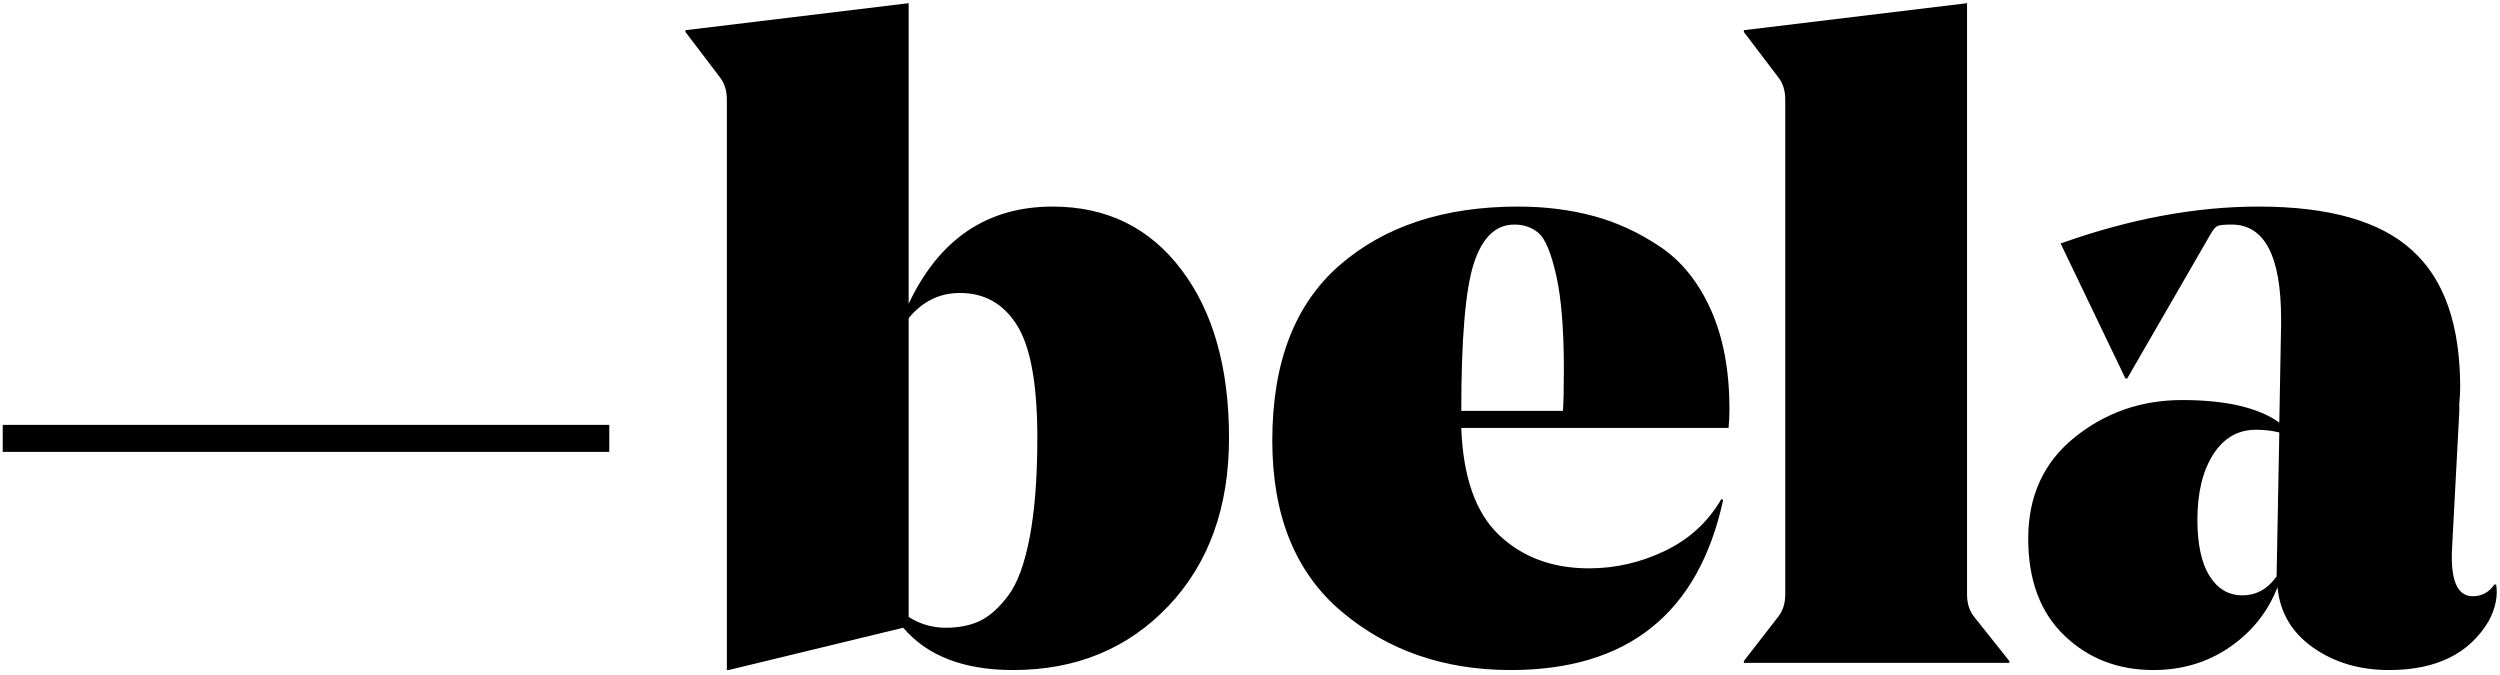 <svg width="530px" height="143px" viewBox="0 0 530 143" version="1.1" xmlns="http://www.w3.org/2000/svg" xmlns:xlink="http://www.w3.org/1999/xlink">
            <title>Bela</title>
            <g id="Page-1" stroke="none" stroke-width="1" fill="none" fill-rule="evenodd">
                <g id="BELA_LOGO" transform="translate(-156, -227)">
                    <g id="Group" transform="translate(157.53, 227.676)">
                        <path d="M143.788,5.724 L143.788,6.105 L151.038,15.644 C152.055,16.917 152.564,18.506 152.564,20.414 L152.564,141.372 L152.946,141.372 L189.958,132.405 C195.044,138.385 202.803,141.372 213.234,141.372 C226.589,141.372 237.559,136.858 246.144,127.826 C254.73,118.796 259.022,106.905 259.022,92.149 C259.022,77.268 255.651,65.377 248.911,56.472 C242.168,47.571 233.076,43.117 221.628,43.117 C207.764,43.117 197.59,49.986 191.103,63.722 L191.103,-2.84217094e-14 L143.788,5.724 Z M214.092,68.301 C216.954,72.88 218.385,80.83 218.385,92.149 C218.385,100.544 217.843,107.573 216.763,113.231 C215.681,118.892 214.155,123.026 212.185,125.632 C210.211,128.24 208.208,130.02 206.175,130.974 C204.139,131.928 201.721,132.405 198.925,132.405 C196.126,132.405 193.517,131.642 191.103,130.115 L191.103,66.775 C194.027,63.215 197.652,61.433 201.978,61.433 C207.191,61.433 211.231,63.722 214.092,68.301 Z M365.115,86.044 C365.115,77.906 363.809,70.909 361.204,65.058 C358.595,59.209 355.033,54.755 350.52,51.703 C346.004,48.65 341.267,46.456 336.306,45.121 C331.346,43.785 326.004,43.117 320.28,43.117 C304.636,43.117 292.044,47.252 282.505,55.518 C272.966,63.788 268.196,76.189 268.196,92.721 C268.196,108.622 273.091,120.704 282.887,128.971 C292.679,137.24 304.636,141.372 318.754,141.372 C343.556,141.372 358.563,129.352 363.779,105.313 L363.398,105.122 C360.599,109.958 356.625,113.612 351.474,116.093 C346.323,118.573 340.948,119.813 335.352,119.813 C327.593,119.813 321.234,117.461 316.274,112.754 C311.314,108.05 308.643,100.481 308.261,90.05 L364.924,90.05 C365.049,88.906 365.115,87.57 365.115,86.044 Z M324.668,48.746 C326.067,49.956 327.307,52.943 328.389,57.712 C329.468,62.482 330.01,69.13 330.01,77.649 C330.01,81.465 329.945,84.392 329.82,86.426 L308.261,86.426 C308.261,71.038 309.149,60.607 310.932,55.137 C312.712,49.67 315.573,46.933 319.517,46.933 C321.55,46.933 323.267,47.538 324.668,48.746 Z M368.167,5.724 L368.167,6.105 L375.417,15.644 C376.434,16.917 376.943,18.506 376.943,20.414 L376.943,125.346 C376.943,127.253 376.434,128.845 375.417,130.115 L368.167,139.464 L368.167,139.845 L424.449,139.845 L424.449,139.464 L417.008,130.115 C415.988,128.845 415.482,127.253 415.482,125.346 L415.482,-2.84217094e-14 L368.167,5.724 Z M461.077,84.136 C452.426,84.136 444.827,86.777 438.278,92.054 C431.726,97.333 428.453,104.487 428.453,113.517 C428.453,122.293 430.995,129.131 436.084,134.026 C441.17,138.924 447.466,141.372 454.972,141.372 C461.077,141.372 466.481,139.75 471.188,136.507 C475.892,133.263 479.264,129.036 481.3,123.819 C481.807,129.161 484.32,133.424 488.836,136.602 C493.349,139.783 498.724,141.372 504.957,141.372 C515.003,141.372 522.062,137.875 526.134,130.878 C527.533,128.207 528.042,125.665 527.661,123.247 L527.279,123.247 C526.134,124.901 524.608,125.727 522.7,125.727 C519.391,125.727 517.931,122.293 518.312,115.425 L519.839,86.616 L519.839,84.899 C519.964,83.629 520.029,82.485 520.029,81.465 C520.029,68.238 516.658,58.571 509.918,52.466 C503.175,46.236 492.3,43.117 477.294,43.117 C463.939,43.117 449.946,45.726 435.321,50.94 L449.057,79.557 L449.439,79.557 L467.182,48.841 C467.689,47.953 468.166,47.41 468.613,47.219 C469.057,47.028 470.044,46.933 471.57,46.933 C478.564,46.933 482.063,53.611 482.063,66.965 L482.063,68.11 L481.682,88.906 C477.228,85.728 470.36,84.136 461.077,84.136 Z M481.682,91.004 L481.109,121.53 C479.201,124.201 476.784,125.536 473.859,125.536 C470.932,125.536 468.613,124.171 466.896,121.435 C465.179,118.701 464.32,114.727 464.32,109.51 C464.32,103.787 465.432,99.178 467.659,95.679 C469.883,92.182 472.905,90.432 476.721,90.432 C478.501,90.432 480.155,90.623 481.682,91.004 L481.682,91.004 Z" id="Fill-1" fill="#000000"></path>
                        <polygon id="Fill-2" fill="#000000" points="1.42108547e-14 94.166 126.684 94.166 126.684 90.35 1.42108547e-14 90.35"></polygon>
                        <polygon id="Stroke-3" stroke="#000000" stroke-width="1.908" points="1.42108547e-14 94.166 126.684 94.166 126.684 90.35 1.42108547e-14 90.35"></polygon>
                    </g>
                </g>
            </g>
        </svg>